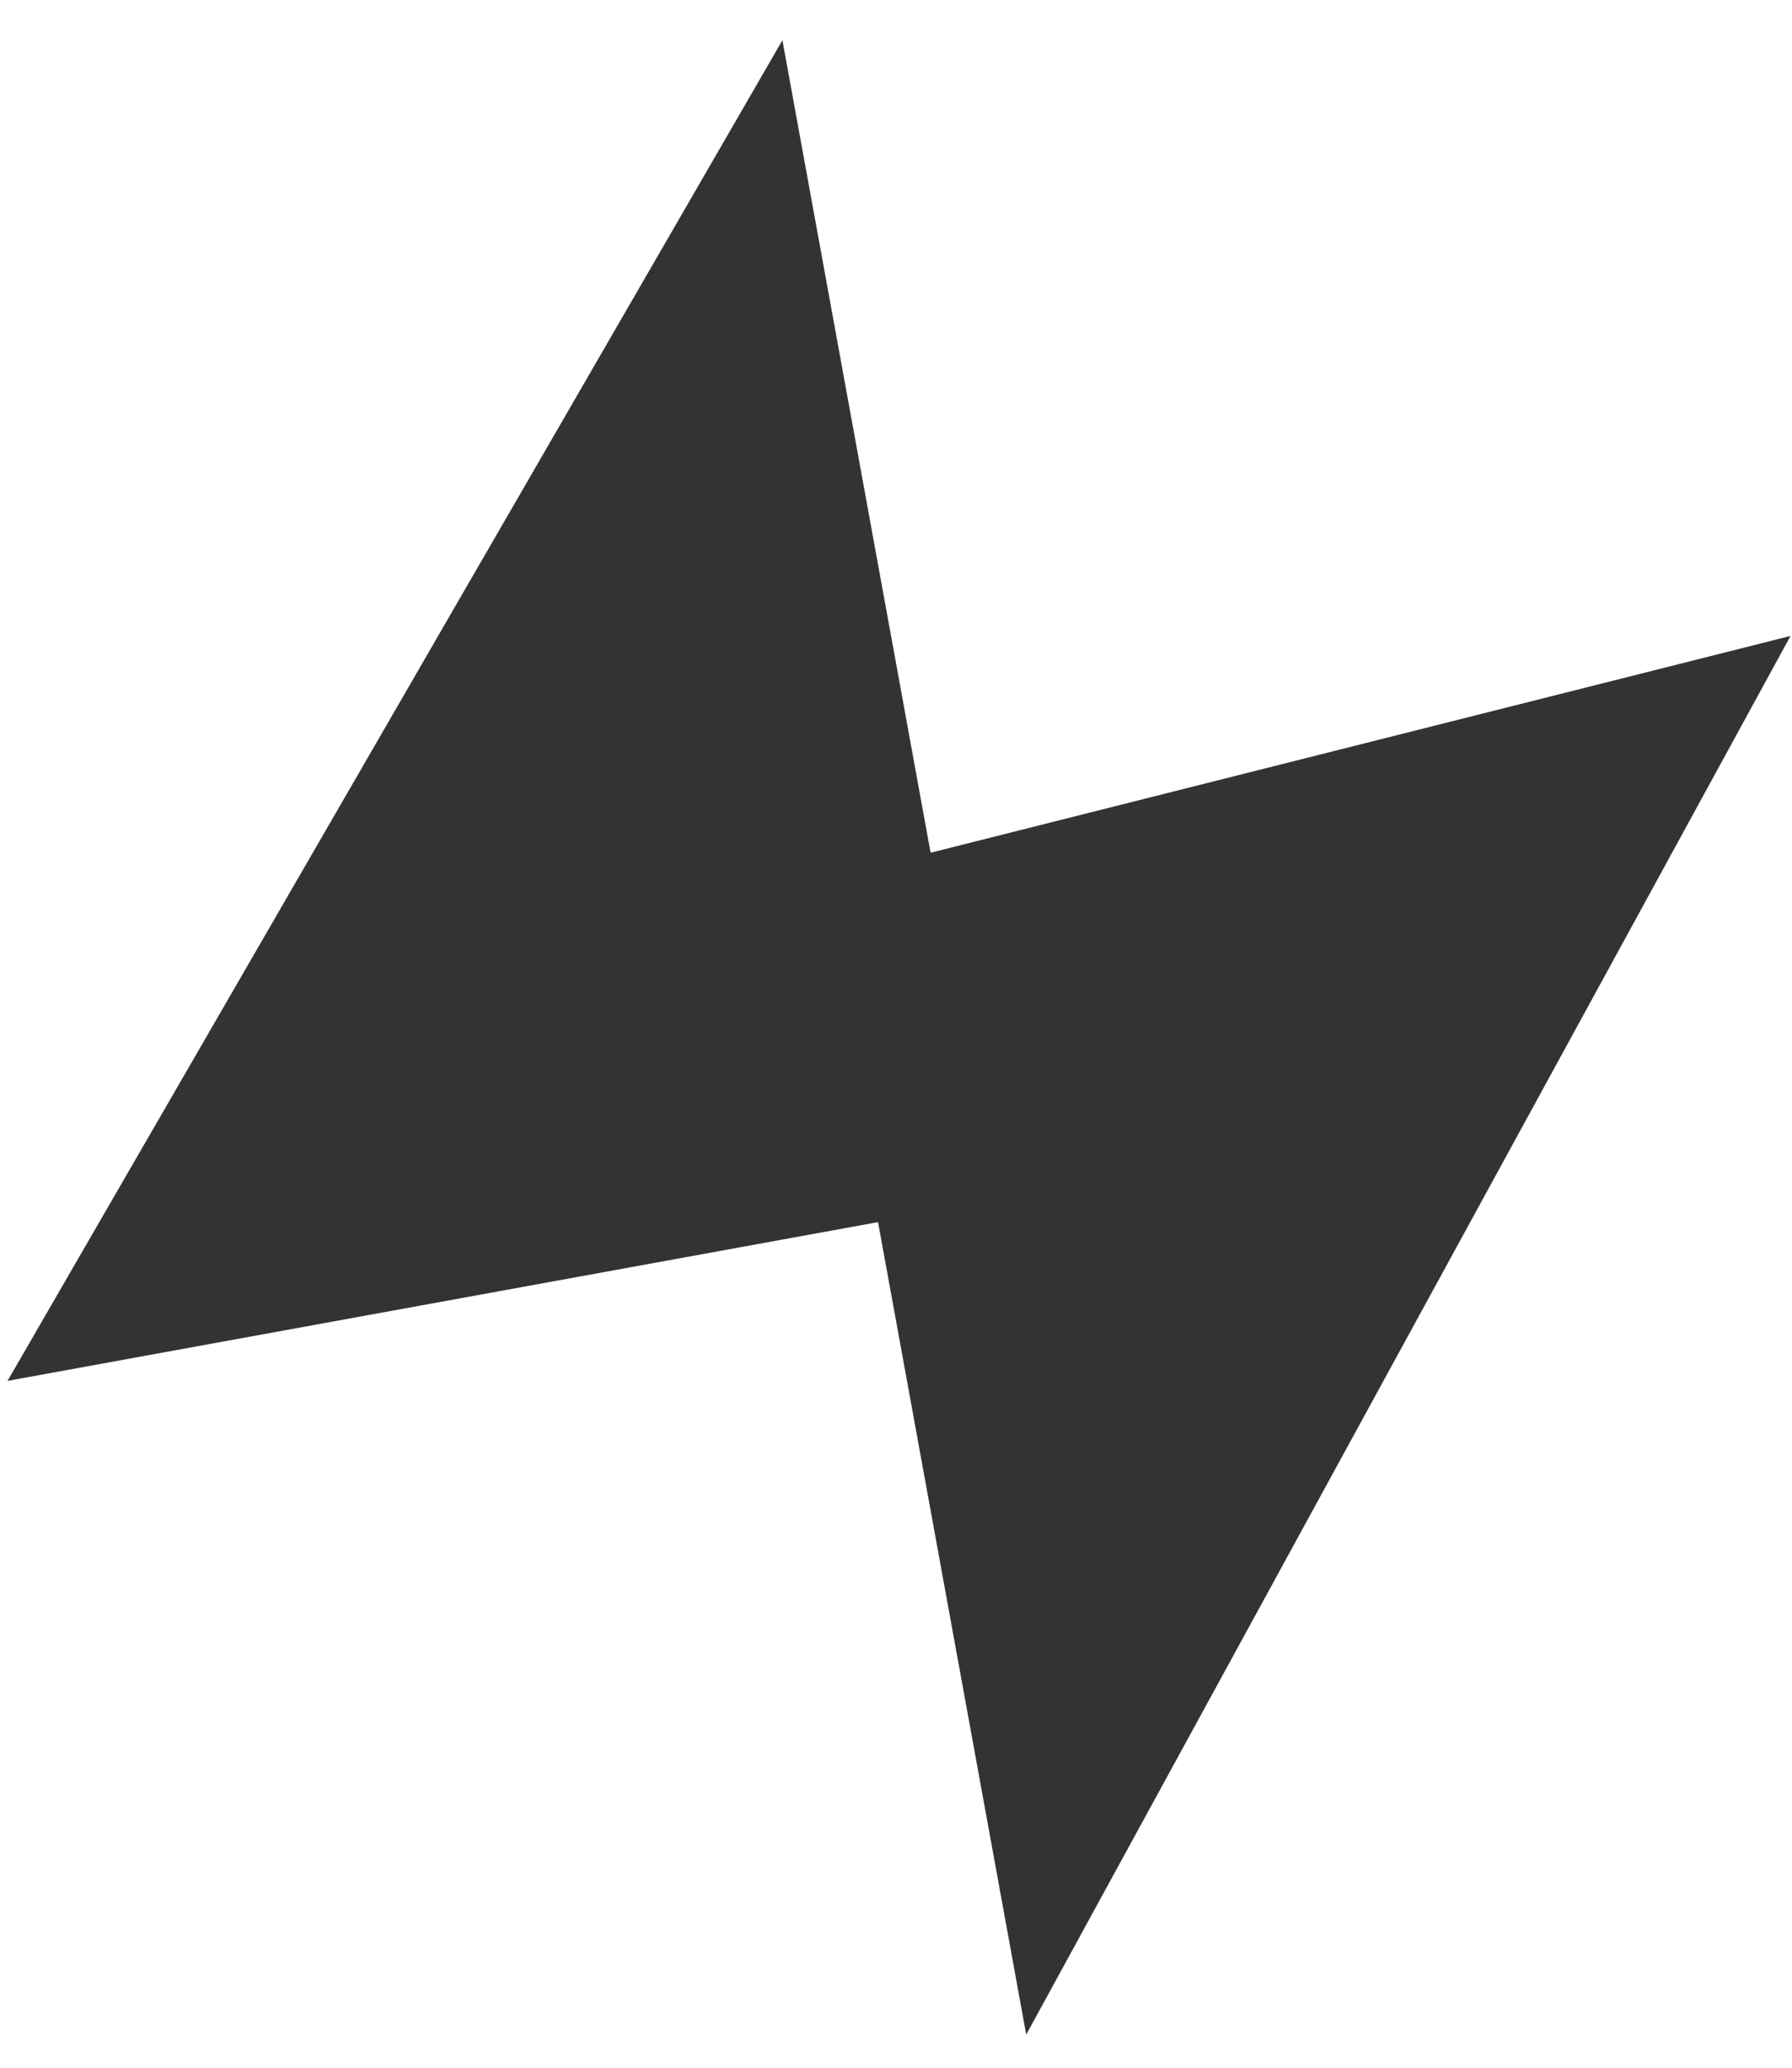<svg width="39" height="45" viewBox="0 0 39 45" fill="none" xmlns="http://www.w3.org/2000/svg">
<path d="M0.164 30.052L17.028 0.876L20.253 18.558L38.968 13.84L22.334 44.279L19.109 26.597L0.164 30.052Z" fill="#333333"/>
</svg>
